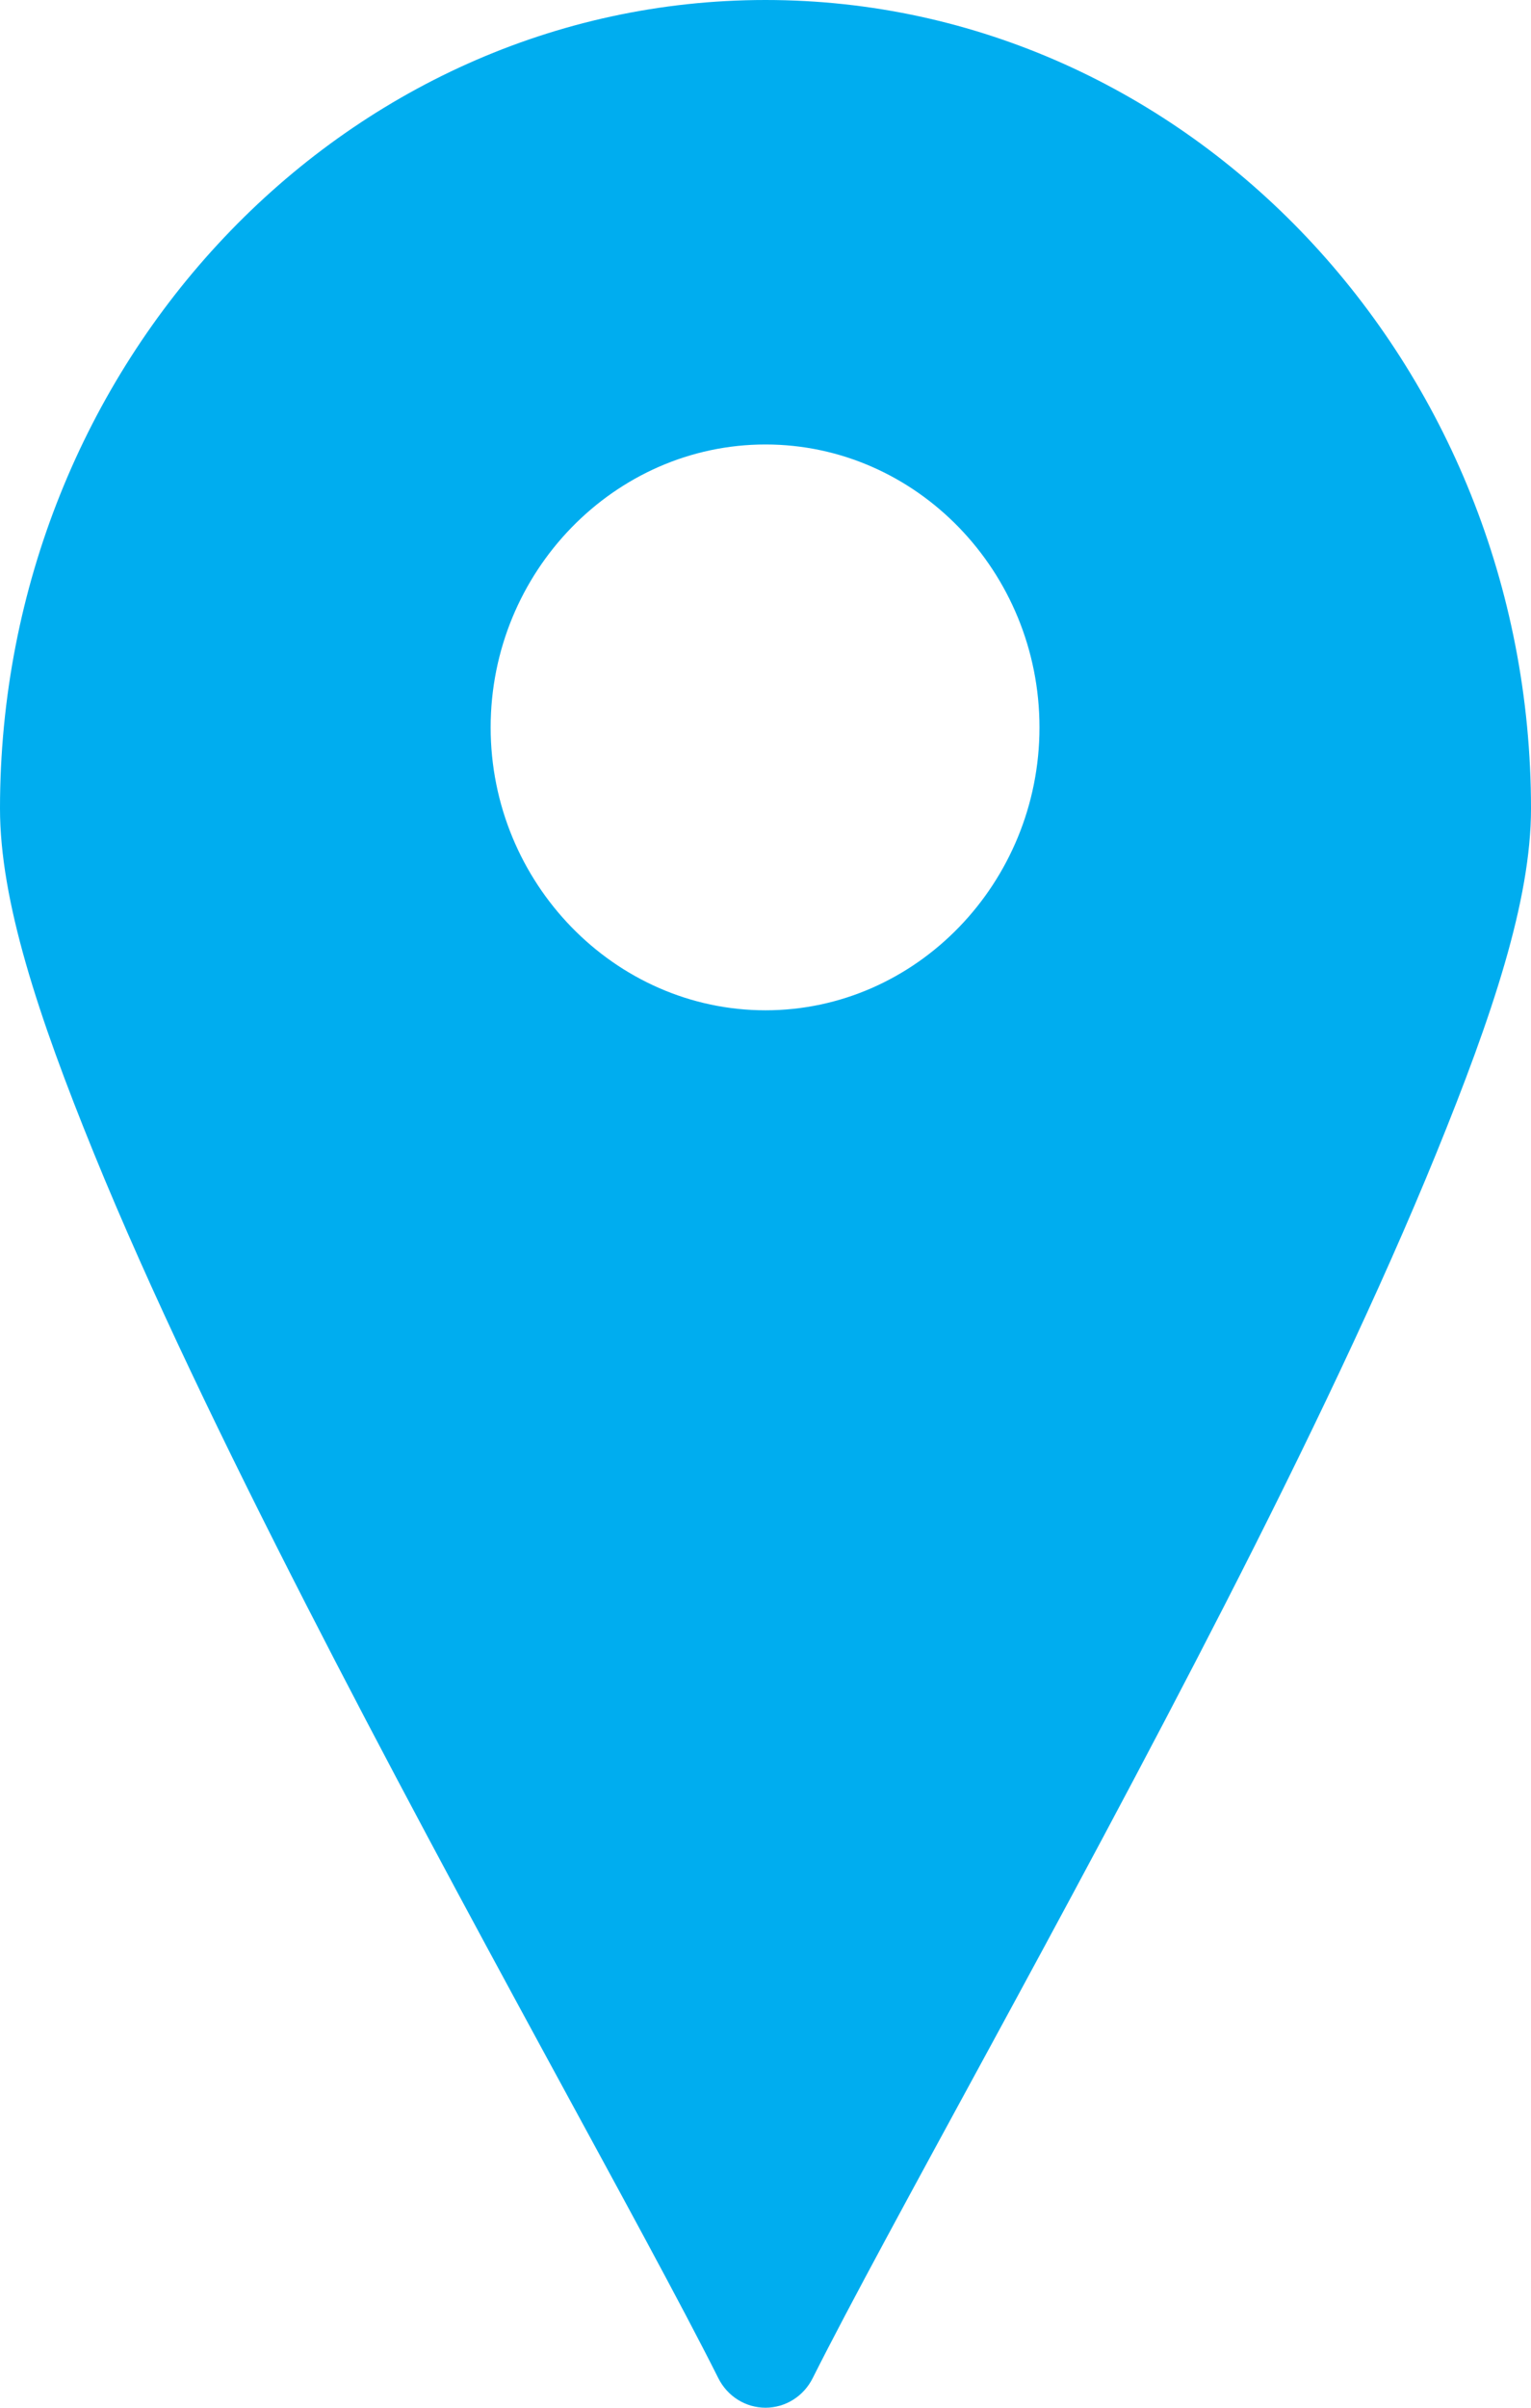 <?xml version="1.0" encoding="UTF-8"?>
<svg width="21px" height="33px" viewBox="0 0 21 33" version="1.1" xmlns="http://www.w3.org/2000/svg" xmlns:xlink="http://www.w3.org/1999/xlink">
    <!-- Generator: Sketch 62 (91390) - https://sketch.com -->
    <title>locate_icon</title>
    <desc>Created with Sketch.</desc>
    <g id="Page-1" stroke="none" stroke-width="1" fill="none" fill-rule="evenodd">
        <g id="locate_icon" fill="#00ADEF" fill-rule="nonzero">
            <path d="M10.5,0 C4.702,0 0,4.982 0,11.082 C0,12.341 0.519,13.918 1.287,15.804 C2.055,17.689 3.094,19.834 4.191,21.977 C6.385,26.264 8.838,30.574 9.851,32.591 C9.975,32.842 10.226,33 10.5,33 C10.774,33 11.025,32.842 11.149,32.591 C12.162,30.574 14.615,26.264 16.809,21.977 C17.906,19.834 18.934,17.689 19.702,15.804 C20.47,13.918 21,12.341 21,11.082 C21,4.983 16.302,0 10.5,0 L10.5,0 Z M10.5,6.092 C12.57,6.092 14.258,7.837 14.258,9.97 C14.258,12.099 12.57,13.847 10.5,13.847 C8.43,13.847 6.73,12.099 6.73,9.97 C6.73,7.837 8.43,6.092 10.5,6.092 L10.5,6.092 Z" id="Shape"></path>
        </g>
    </g>
</svg>